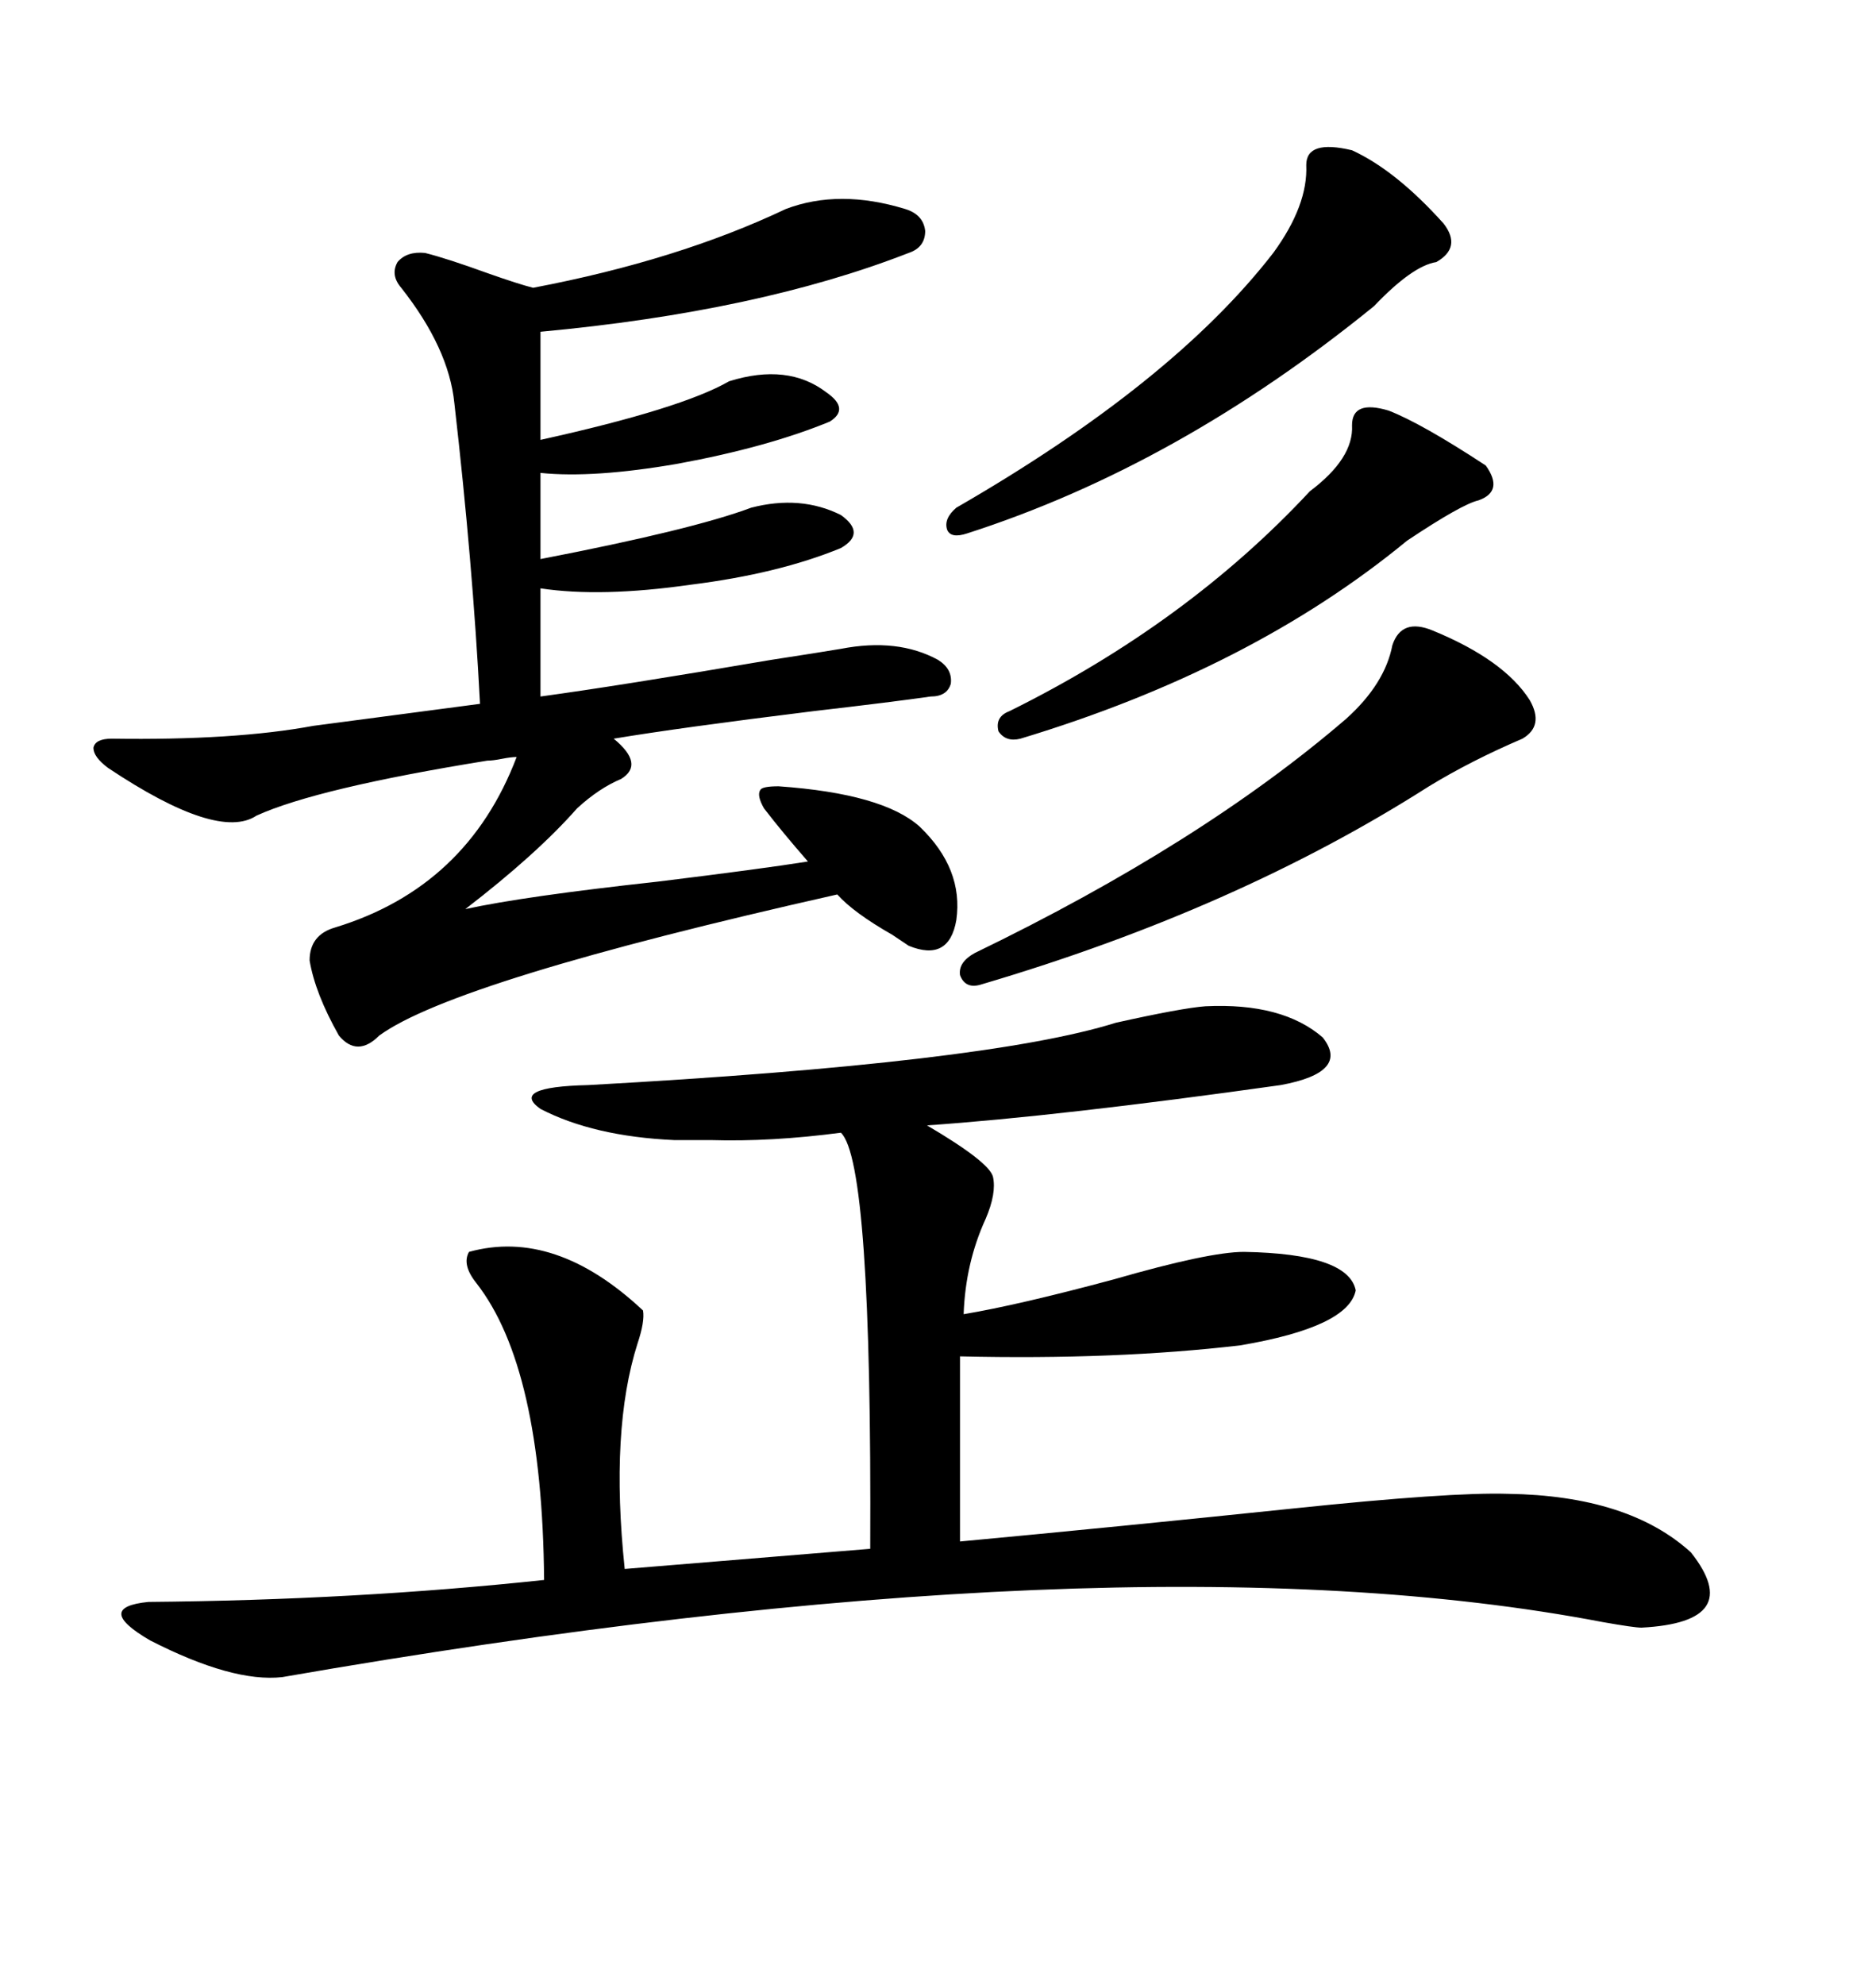 <svg xmlns="http://www.w3.org/2000/svg" xmlns:xlink="http://www.w3.org/1999/xlink" width="300" height="317.285"><path d="M192.77 160.84L192.77 160.84Q205.08 160.25 211.52 165.82L211.52 165.82Q215.92 171.39 204.79 173.44L204.79 173.44Q169.34 178.42 148.24 179.88L148.24 179.88Q158.20 185.74 158.79 188.09L158.79 188.09Q159.38 190.72 157.62 194.82L157.62 194.82Q154.39 201.86 154.10 210.06L154.10 210.06Q162.89 208.59 178.13 204.49L178.13 204.49Q193.36 200.10 198.93 200.10L198.93 200.10Q215.63 200.39 216.80 206.25L216.80 206.25Q215.63 212.11 198.34 215.04L198.34 215.04Q178.42 217.38 153.52 216.80L153.52 216.80L153.52 246.39Q178.71 244.04 206.84 241.11L206.84 241.11Q232.03 238.48 241.11 238.77L241.11 238.77Q260.45 239.06 270.41 248.14L270.41 248.14Q279.20 259.28 262.50 260.16L262.50 260.16Q261.33 260.16 256.35 259.28L256.35 259.28Q179.88 244.63 45.12 268.07L45.12 268.07Q37.21 268.95 24.02 262.21L24.02 262.21Q14.94 256.93 23.73 256.05L23.73 256.05Q56.84 255.76 87.01 252.54L87.01 252.54Q86.72 218.55 76.17 205.08L76.17 205.08Q73.83 202.15 75 200.10L75 200.10Q88.77 196.29 102.83 209.47L102.83 209.47Q103.13 211.23 101.95 214.75L101.95 214.75Q97.56 228.52 99.90 250.78L99.90 250.78L139.16 247.56Q139.45 185.74 134.47 181.05L134.47 181.05Q123.34 182.52 113.67 182.23L113.67 182.23Q110.16 182.23 107.81 182.23L107.81 182.23Q94.92 181.64 86.43 177.25L86.43 177.25Q81.45 173.73 94.04 173.44L94.04 173.44Q157.91 169.92 178.42 163.48L178.42 163.48Q188.96 161.13 192.77 160.84ZM17.87 118.07L17.87 118.07Q37.50 118.36 50.10 116.02L50.10 116.02L76.76 112.50Q75.59 89.94 72.66 64.45L72.66 64.45Q71.78 55.66 64.16 46.00L64.16 46.00Q62.40 43.95 63.57 41.89L63.57 41.89Q65.04 40.14 67.97 40.43L67.97 40.43Q71.48 41.31 77.93 43.65L77.93 43.65Q82.91 45.41 85.25 46.00L85.25 46.00Q108.40 41.60 125.68 33.40L125.68 33.40Q134.18 30.18 144.73 33.40L144.73 33.40Q147.66 34.28 147.95 36.91L147.95 36.91Q147.95 39.55 145.31 40.43L145.31 40.43Q121.29 49.80 86.43 53.03L86.43 53.03L86.43 70.31Q108.98 65.33 116.60 60.94L116.60 60.94Q125.98 58.01 132.13 62.70L132.13 62.70Q135.94 65.33 132.71 67.38L132.71 67.38Q122.75 71.48 108.40 74.12L108.40 74.12Q94.92 76.46 86.43 75.59L86.43 75.59L86.43 89.36Q110.74 84.67 120.12 81.15L120.12 81.15Q128.03 79.10 134.47 82.32L134.47 82.32Q138.57 85.25 134.47 87.60L134.47 87.60Q124.51 91.70 110.45 93.46L110.45 93.46Q96.09 95.51 86.43 94.04L86.43 94.04L86.43 111.33Q99.32 109.57 123.34 105.47L123.34 105.47Q130.96 104.30 134.47 103.71L134.47 103.71Q143.55 101.95 150 105.47L150 105.47Q152.34 106.93 152.05 109.28L152.05 109.28Q151.46 111.33 148.83 111.33L148.83 111.33Q142.68 112.21 130.08 113.67L130.08 113.67Q108.69 116.31 98.14 118.07L98.14 118.07Q103.13 122.17 99.32 124.51L99.32 124.51Q95.80 125.98 92.29 129.20L92.29 129.20Q85.84 136.52 74.41 145.31L74.41 145.31Q83.79 143.26 105.18 140.92L105.18 140.92Q121.88 138.87 129.20 137.70L129.20 137.70Q125.10 133.01 122.17 129.20L122.17 129.20Q121.00 127.15 121.58 126.27L121.58 126.27Q121.88 125.68 124.51 125.68L124.51 125.68Q141.21 126.86 147.07 132.13L147.07 132.13Q154.10 138.87 152.93 147.07L152.93 147.07Q151.76 153.81 145.31 151.17L145.31 151.17Q144.43 150.59 142.68 149.41L142.68 149.41Q136.52 145.90 133.89 142.97L133.89 142.97Q72.66 156.74 60.64 165.53L60.64 165.53Q57.13 169.04 54.20 165.53L54.20 165.53Q50.39 158.79 49.51 153.52L49.51 153.52Q49.51 149.41 53.61 148.24L53.61 148.24Q74.71 141.80 82.62 121.00L82.62 121.00Q81.74 121.00 80.27 121.29L80.27 121.29Q78.81 121.58 77.93 121.58L77.93 121.58Q50.68 125.98 41.02 130.37L41.02 130.37Q34.86 134.47 17.29 122.75L17.29 122.75Q14.94 121.00 14.94 119.53L14.94 119.53Q15.23 118.07 17.87 118.07ZM229.10 100.78L229.10 100.78Q240.53 105.47 244.63 111.91L244.63 111.91Q246.97 116.02 243.46 118.07L243.46 118.07Q235.25 121.58 228.52 125.68L228.52 125.68Q197.75 145.31 157.03 157.32L157.03 157.32Q154.39 158.20 153.52 155.86L153.52 155.86Q153.22 153.81 155.86 152.34L155.86 152.34Q192.19 134.77 215.33 114.84L215.33 114.84Q221.48 109.28 222.66 103.13L222.66 103.13Q224.12 98.73 229.10 100.78ZM216.21 24.02L216.21 24.02Q223.24 27.25 230.86 35.74L230.86 35.74Q233.79 39.55 229.69 41.89L229.69 41.89Q225.88 42.48 219.73 48.93L219.73 48.93Q188.38 74.41 154.69 85.25L154.69 85.25Q152.05 86.13 151.46 84.67L151.46 84.67Q150.88 82.91 152.93 81.15L152.93 81.15Q187.50 61.23 203.61 40.43L203.61 40.43Q209.18 32.81 208.89 26.37L208.89 26.37Q208.89 22.27 216.21 24.02ZM222.07 65.63L222.07 65.63Q227.34 67.68 237.60 74.41L237.60 74.41Q240.53 78.52 236.43 79.98L236.43 79.98Q233.79 80.57 225 86.43L225 86.43Q200.10 106.93 163.18 118.07L163.18 118.07Q160.84 118.65 159.67 116.89L159.67 116.89Q159.08 114.55 161.43 113.67L161.43 113.67Q189.84 99.61 209.47 78.52L209.47 78.52Q216.50 73.24 216.21 67.97L216.21 67.97Q216.21 63.87 222.07 65.63Z"/></svg>